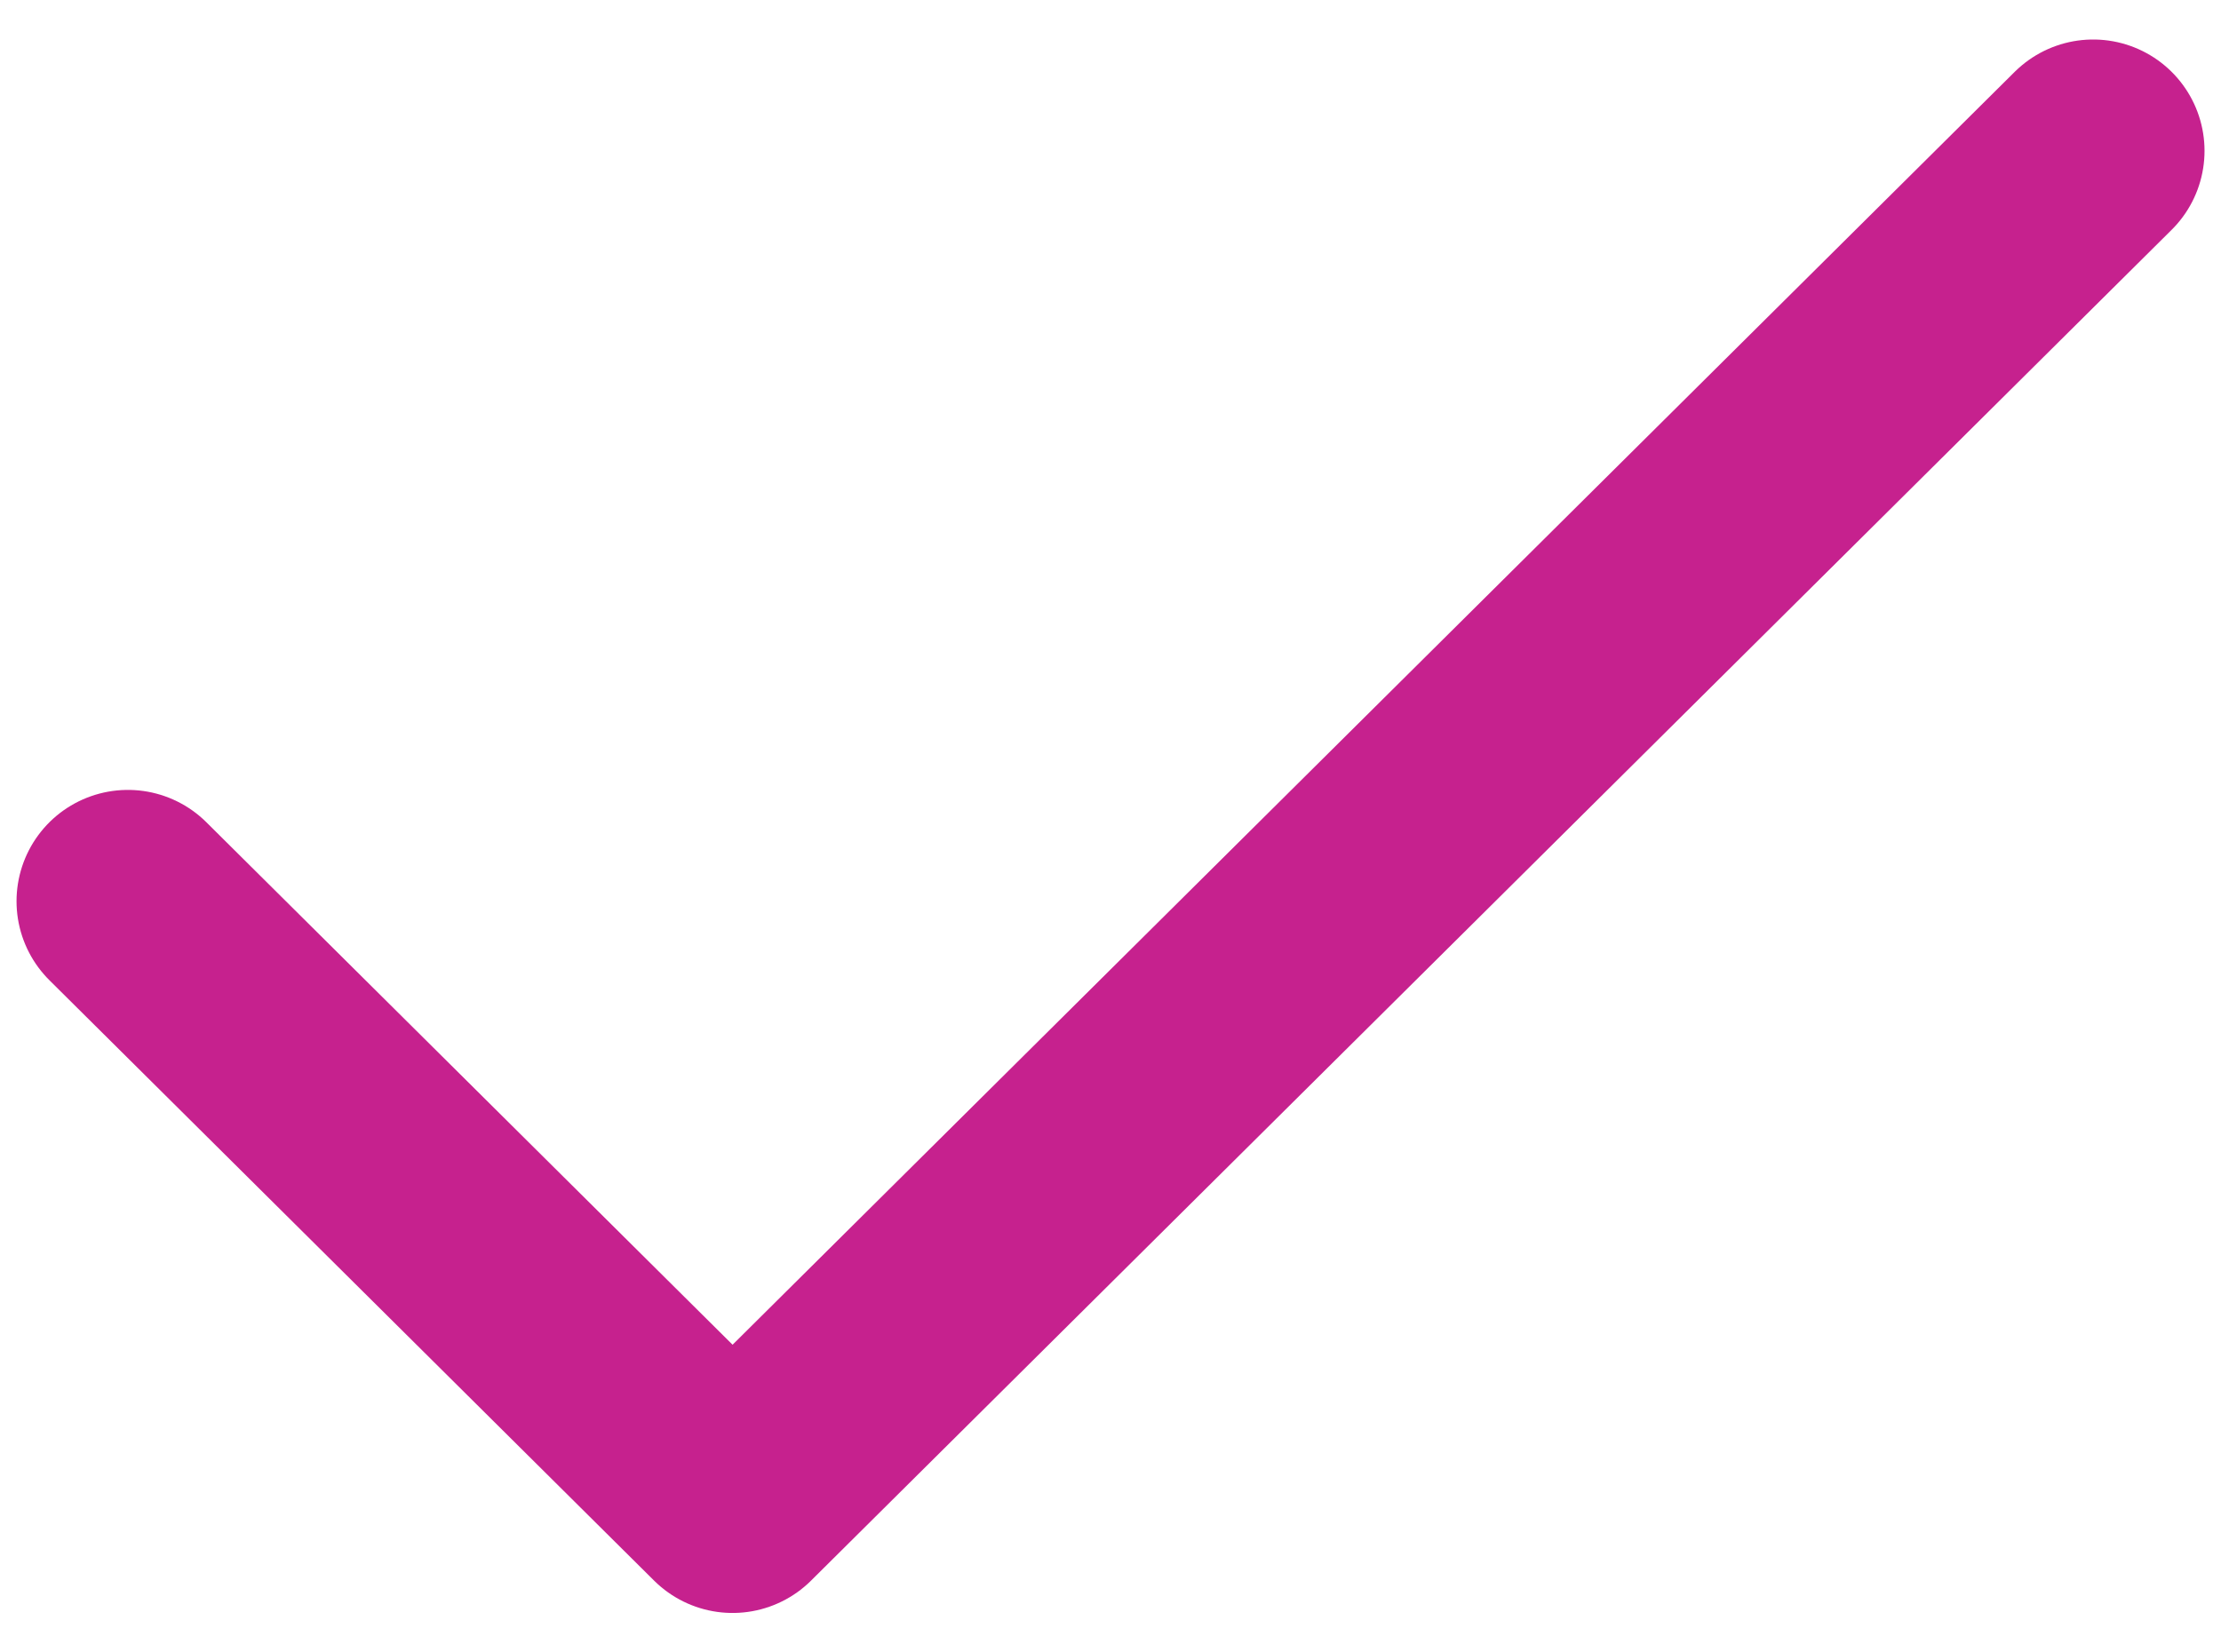 <svg width="43" height="32" viewBox="0 0 43 32" fill="none" xmlns="http://www.w3.org/2000/svg">
<path d="M2.476 17.453L14.183 29.08L40.525 2.921" stroke="#C6218E" stroke-width="4.312" stroke-linecap="round" stroke-linejoin="round"/>
</svg>
